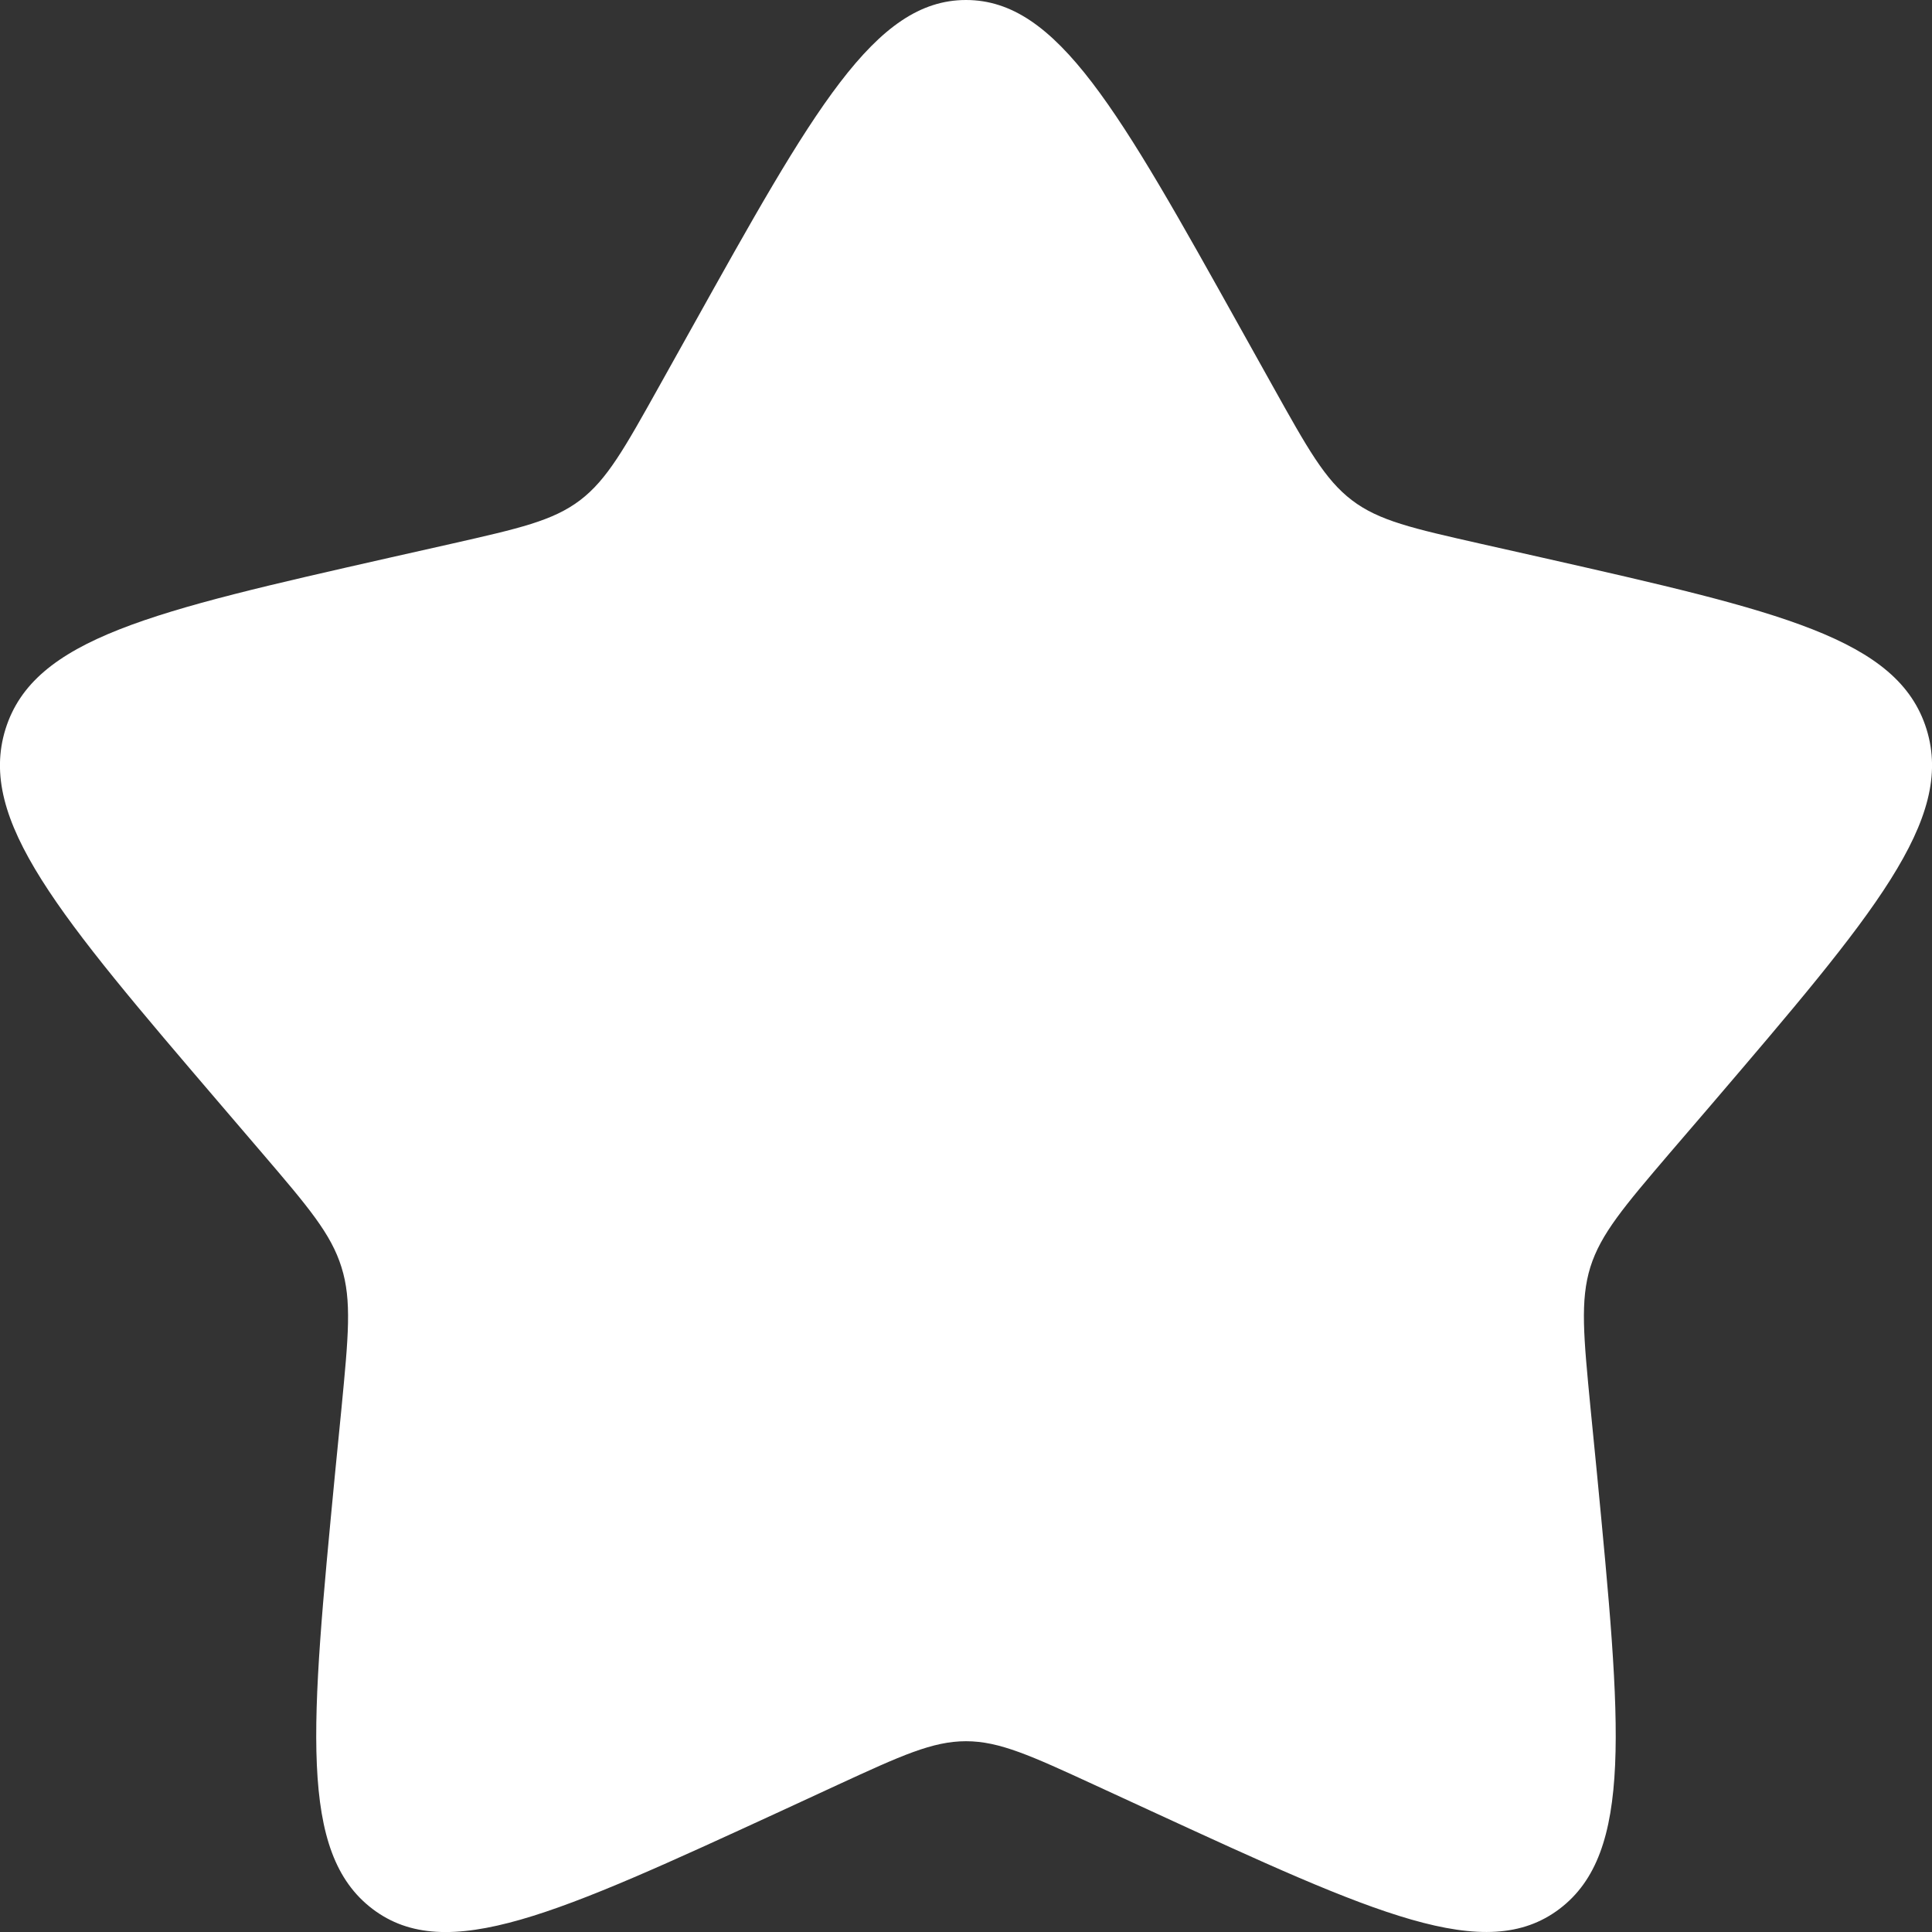 <svg width="12" height="12" viewBox="0 0 12 12" fill="none" xmlns="http://www.w3.org/2000/svg">
<rect x="0" y="0" width="12" height="12" fill="#333333" stroke="none"/>
<g clip-path="url(#clip0_2008_11056)">
<path d="M4.292 2.045C5.052 0.682 5.432 0 6 0C6.568 0 6.948 0.682 7.708 2.045L7.905 2.398C8.121 2.785 8.229 2.979 8.397 3.107C8.565 3.235 8.775 3.282 9.195 3.377L9.577 3.463C11.053 3.797 11.79 3.964 11.966 4.529C12.141 5.093 11.638 5.681 10.632 6.858L10.371 7.162C10.086 7.496 9.943 7.664 9.878 7.87C9.814 8.077 9.836 8.3 9.879 8.746L9.919 9.152C10.07 10.723 10.146 11.507 9.687 11.856C9.227 12.205 8.536 11.887 7.155 11.251L6.797 11.086C6.404 10.905 6.208 10.815 6 10.815C5.792 10.815 5.596 10.905 5.203 11.086L4.846 11.251C3.464 11.887 2.773 12.205 2.314 11.857C1.853 11.507 1.93 10.723 2.081 9.152L2.121 8.747C2.164 8.3 2.186 8.077 2.121 7.871C2.057 7.664 1.914 7.496 1.629 7.163L1.368 6.858C0.362 5.682 -0.141 5.093 0.034 4.529C0.21 3.964 0.948 3.797 2.424 3.463L2.806 3.377C3.225 3.282 3.434 3.235 3.603 3.107C3.771 2.979 3.879 2.785 4.095 2.398L4.292 2.045Z" fill="white"/>
</g>
<defs>
<clipPath id="clip0_2008_11056">
<rect width="12" height="12" fill="white"/>
</clipPath>
</defs>
</svg>
